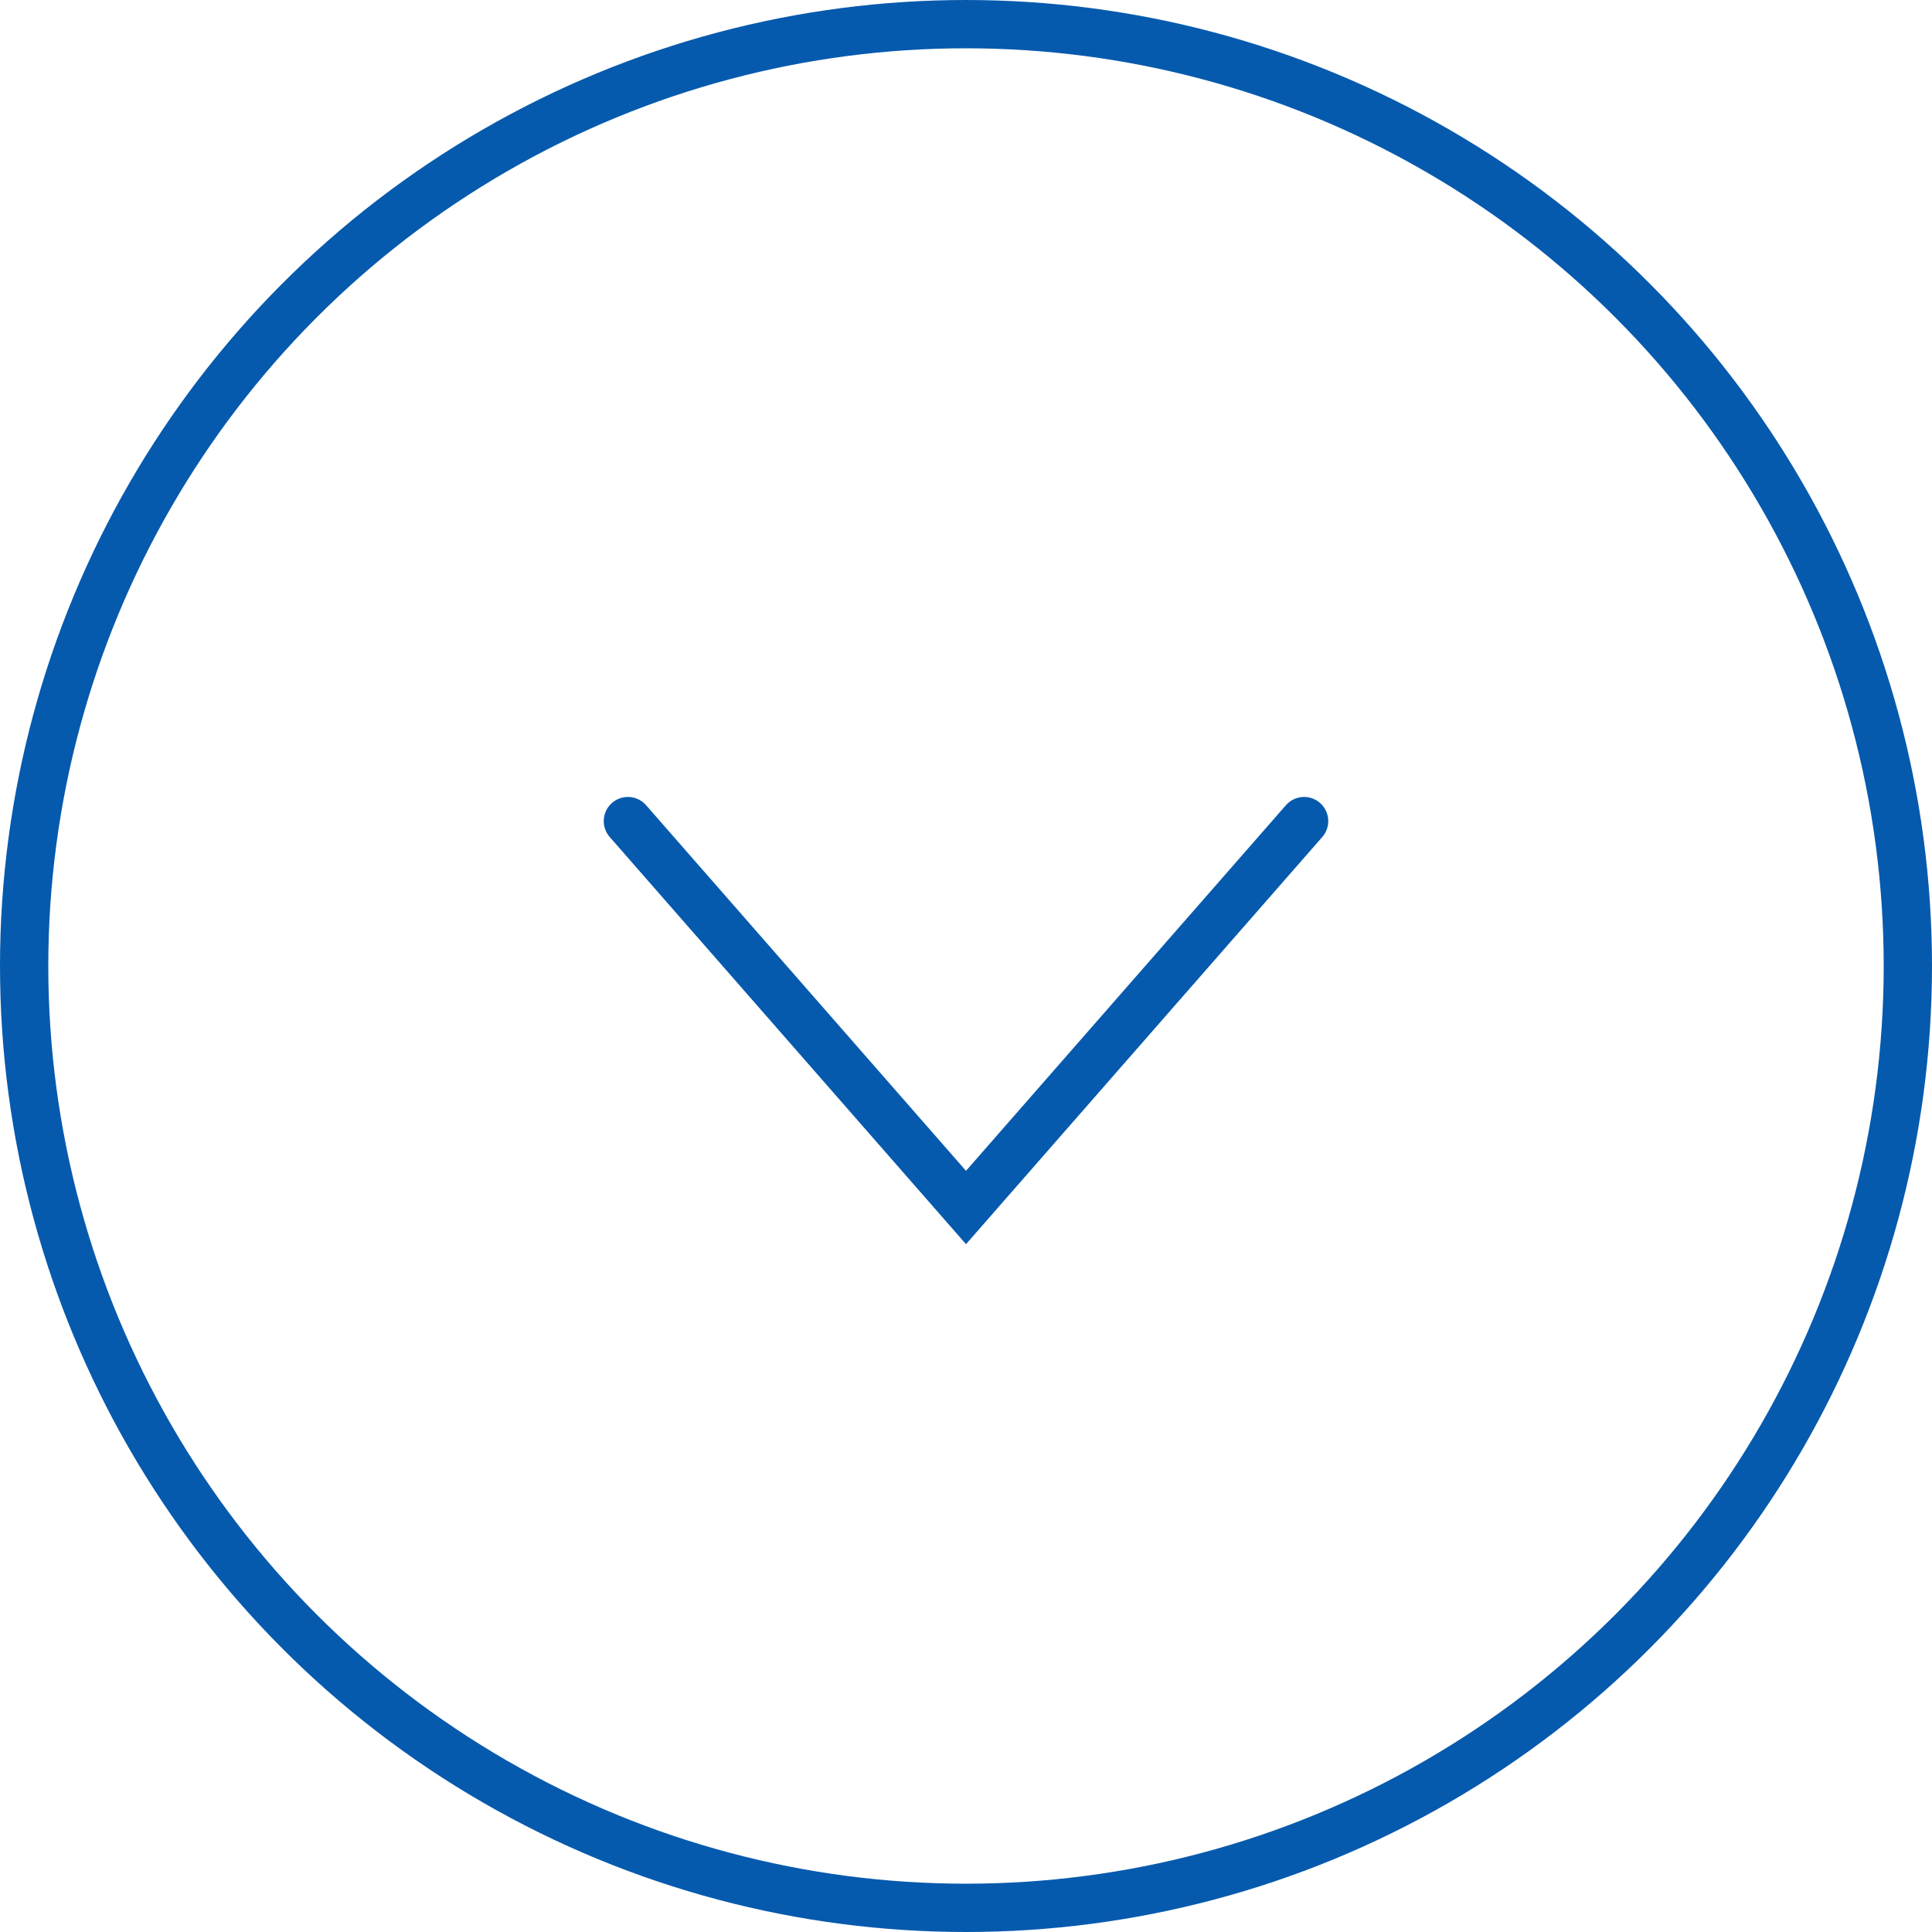 <svg width="40px" height="40px" viewBox="0 0 40 40" fill="none" xmlns="http://www.w3.org/2000/svg" transform="rotate(0) scale(1, 1)">
<circle cx="20" cy="20" r="19.5" transform="rotate(-180 20 20)" stroke="#065aad"/>
<path d="M13 17L20 25L27 17" stroke="#065aad" stroke-linecap="round"/>
</svg>